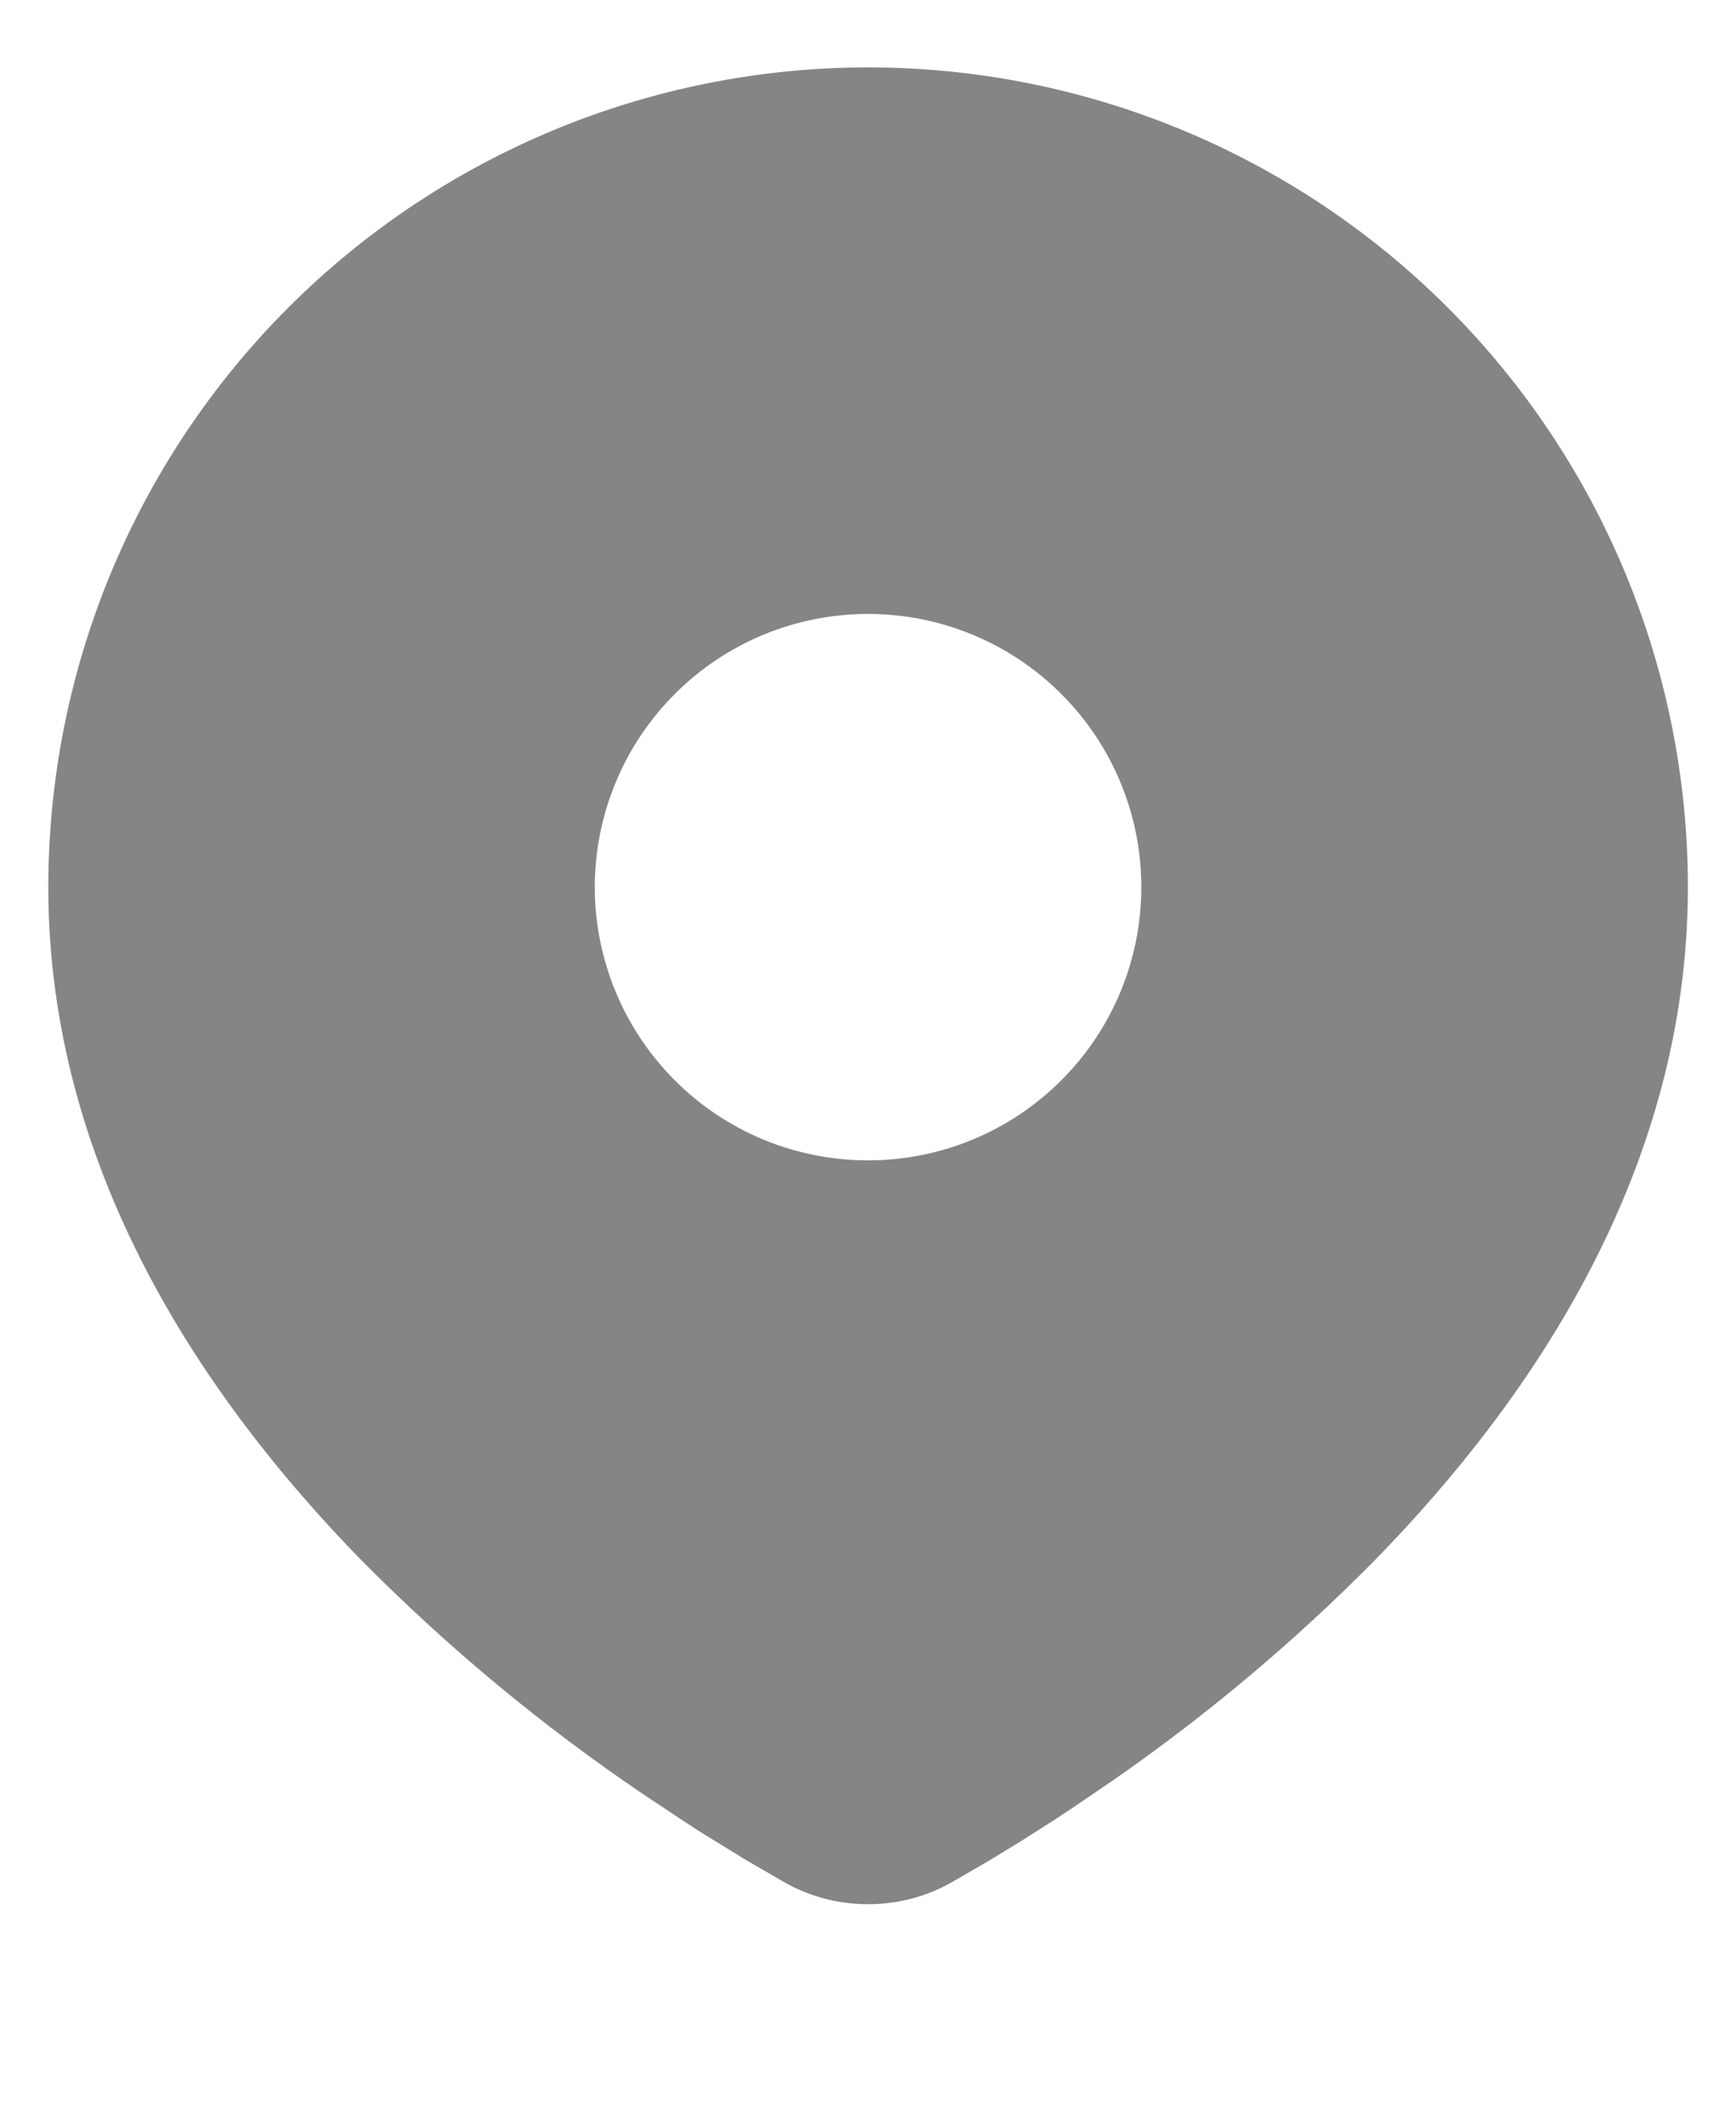 <svg width="18" height="22" viewBox="0 0 18 22" fill="none" xmlns="http://www.w3.org/2000/svg">
<path d="M9.001 0.699C11.255 0.699 13.417 1.595 15.011 3.189C16.605 4.783 17.501 6.945 17.501 9.199C17.501 12.102 15.918 14.478 14.25 16.183C13.417 17.026 12.507 17.79 11.534 18.465L11.131 18.739L10.943 18.864L10.586 19.091L10.269 19.285L9.876 19.513C9.61 19.666 9.308 19.745 9.001 19.745C8.694 19.745 8.392 19.666 8.125 19.513L7.732 19.285L7.241 18.983L7.06 18.864L6.673 18.607C5.622 17.896 4.644 17.084 3.752 16.183C2.084 14.477 0.501 12.102 0.501 9.199C0.501 6.945 1.396 4.783 2.99 3.189C4.584 1.595 6.746 0.699 9.001 0.699ZM9.001 6.366C8.629 6.366 8.26 6.439 7.916 6.581C7.573 6.724 7.26 6.932 6.997 7.196C6.734 7.459 6.525 7.771 6.383 8.115C6.241 8.458 6.167 8.827 6.167 9.199C6.167 9.571 6.241 9.939 6.383 10.283C6.525 10.627 6.734 10.939 6.997 11.202C7.26 11.466 7.573 11.674 7.916 11.817C8.26 11.959 8.629 12.032 9.001 12.032C9.752 12.032 10.473 11.734 11.004 11.202C11.536 10.671 11.834 9.95 11.834 9.199C11.834 8.448 11.536 7.727 11.004 7.196C10.473 6.664 9.752 6.366 9.001 6.366Z" fill="#858585"/>
</svg>
